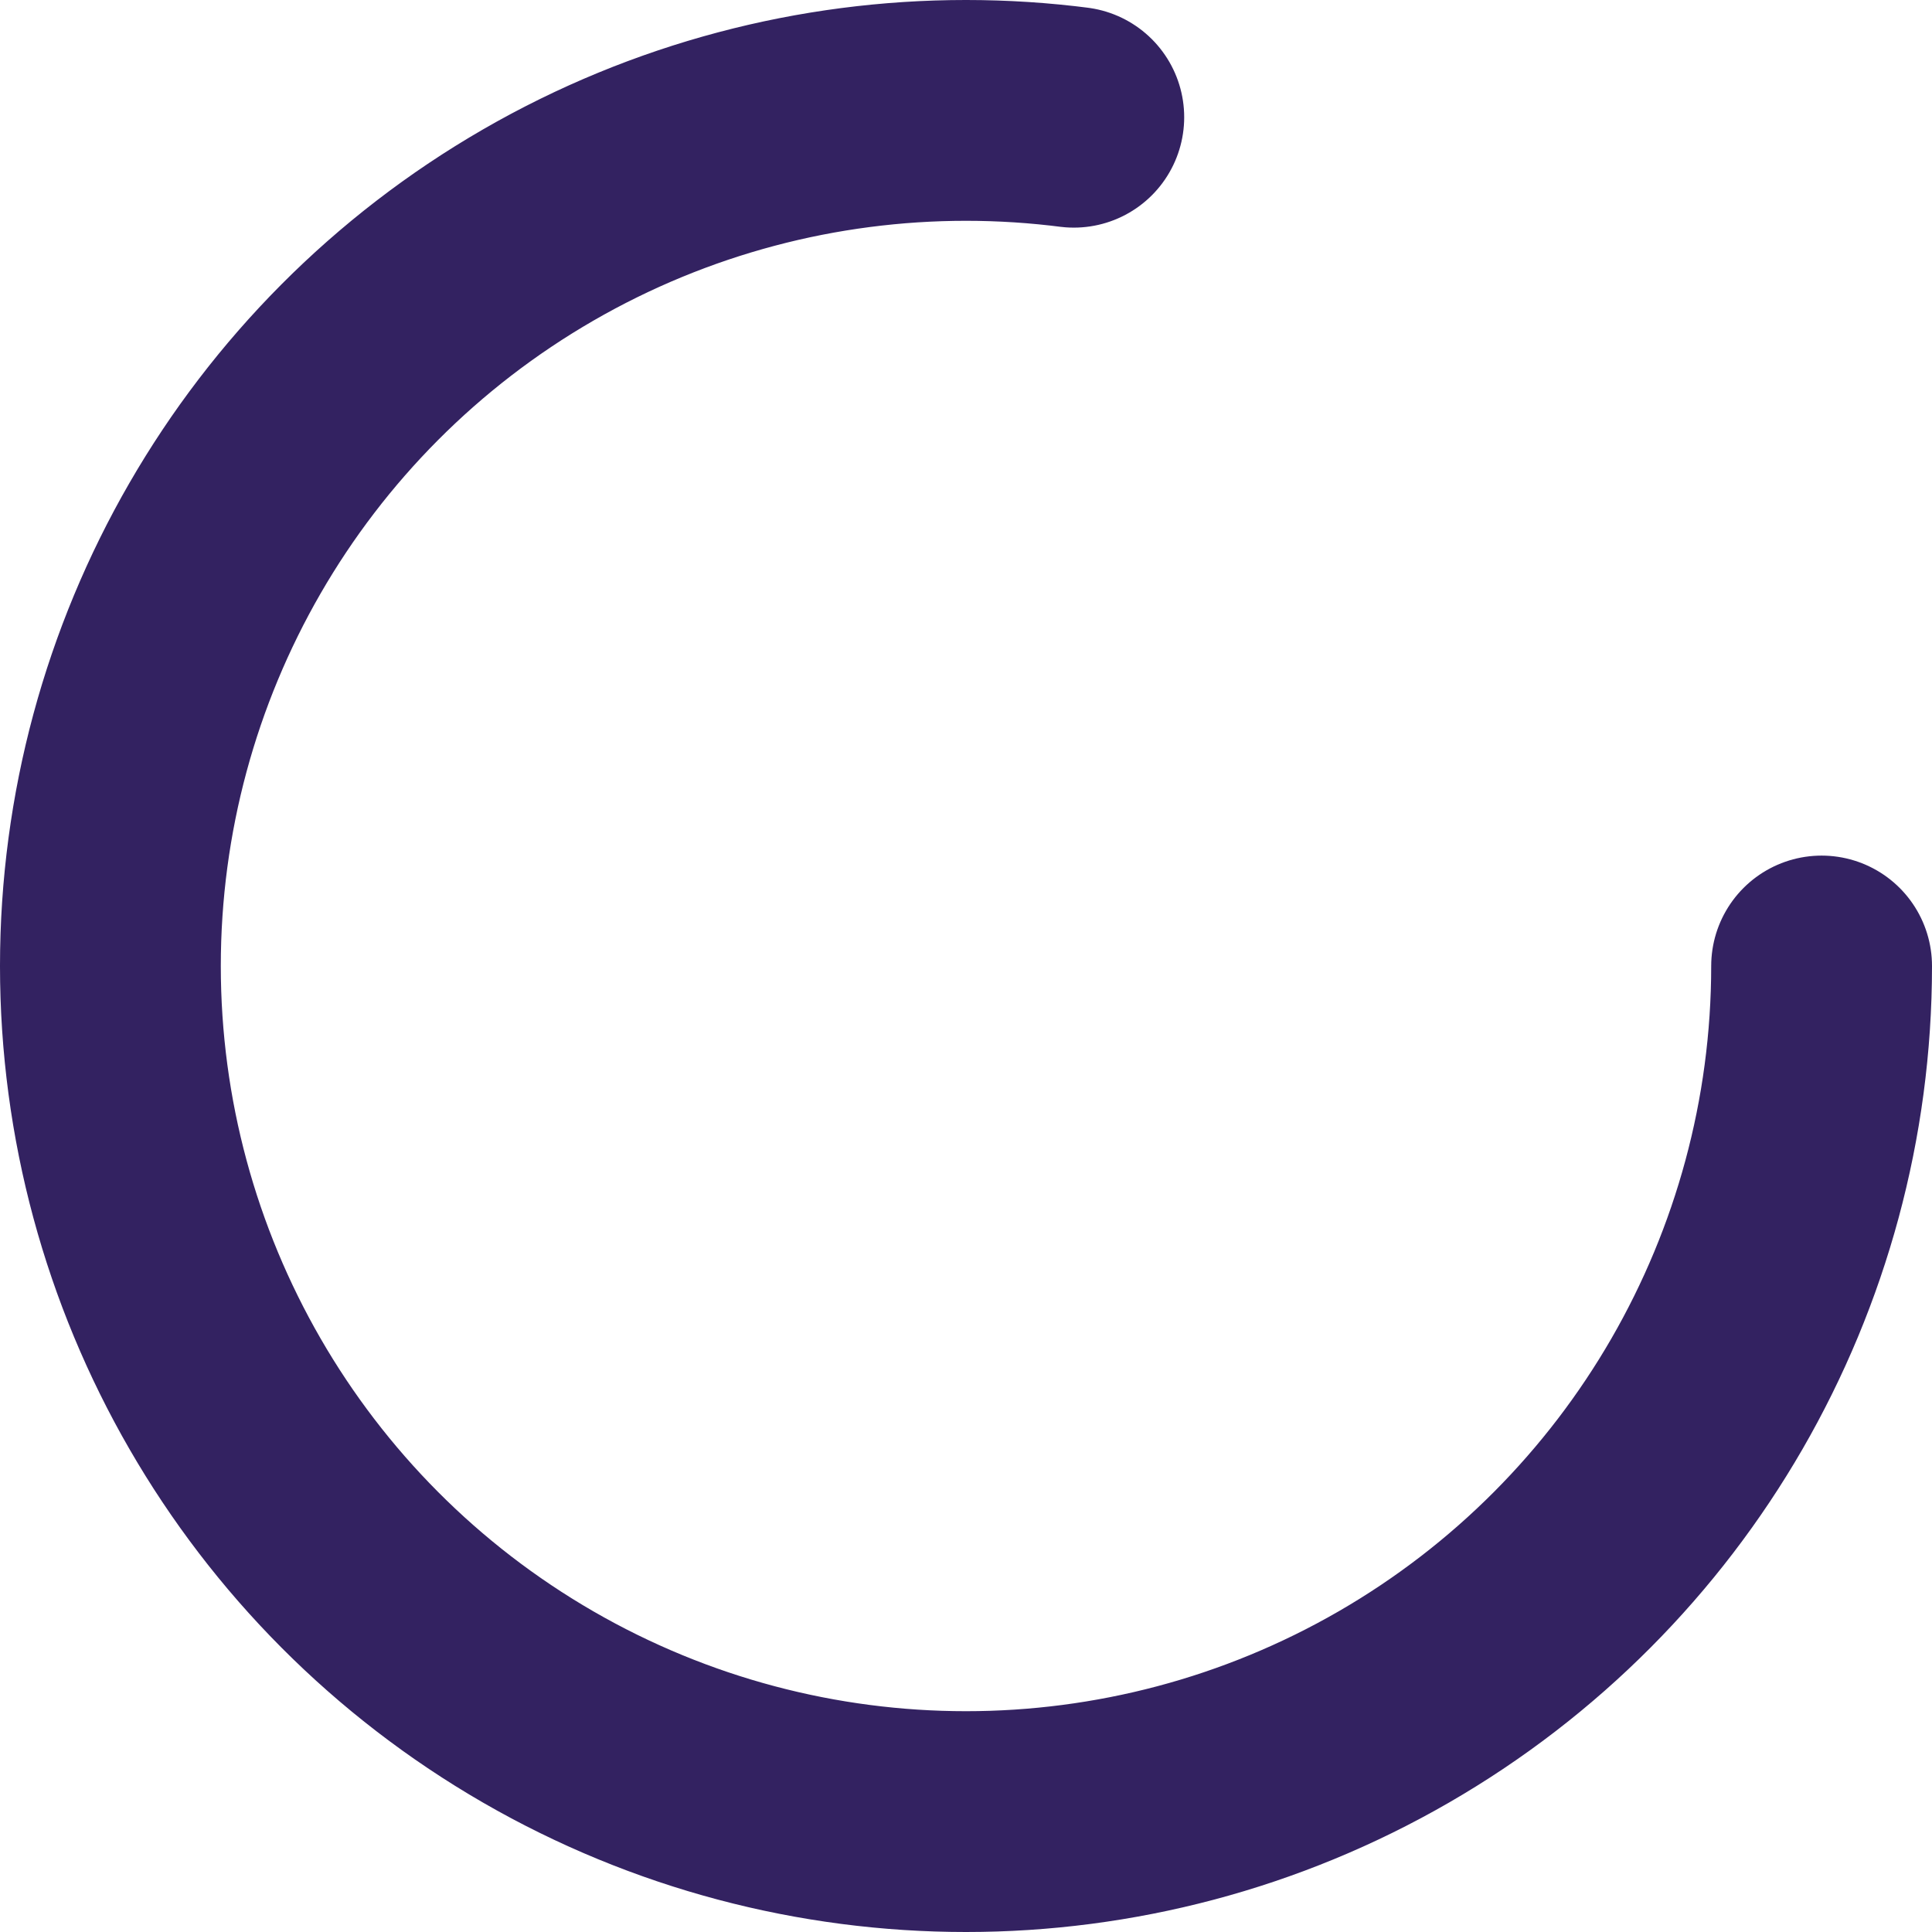 <?xml version="1.0" encoding="utf-8"?>
<!-- Generator: Adobe Illustrator 25.2.3, SVG Export Plug-In . SVG Version: 6.00 Build 0)  -->
<svg version="1.1" id="Layer_1" xmlns="http://www.w3.org/2000/svg" xmlns:xlink="http://www.w3.org/1999/xlink" x="0px" y="0px"
	 viewBox="0 0 70 70" style="enable-background:new 0 0 70 70;" xml:space="preserve">
<style type="text/css">
	.st0{fill:none;}
	.st1{fill:none;stroke:#332261;stroke-width:8;stroke-linecap:round;stroke-dasharray:150,50;}
</style>
<g id="red-cut-circle">
	<circle class="st0" cx="35" cy="35" r="35"/>
	<circle class="st1" cx="35" cy="35" r="31"/>
</g>
</svg>
